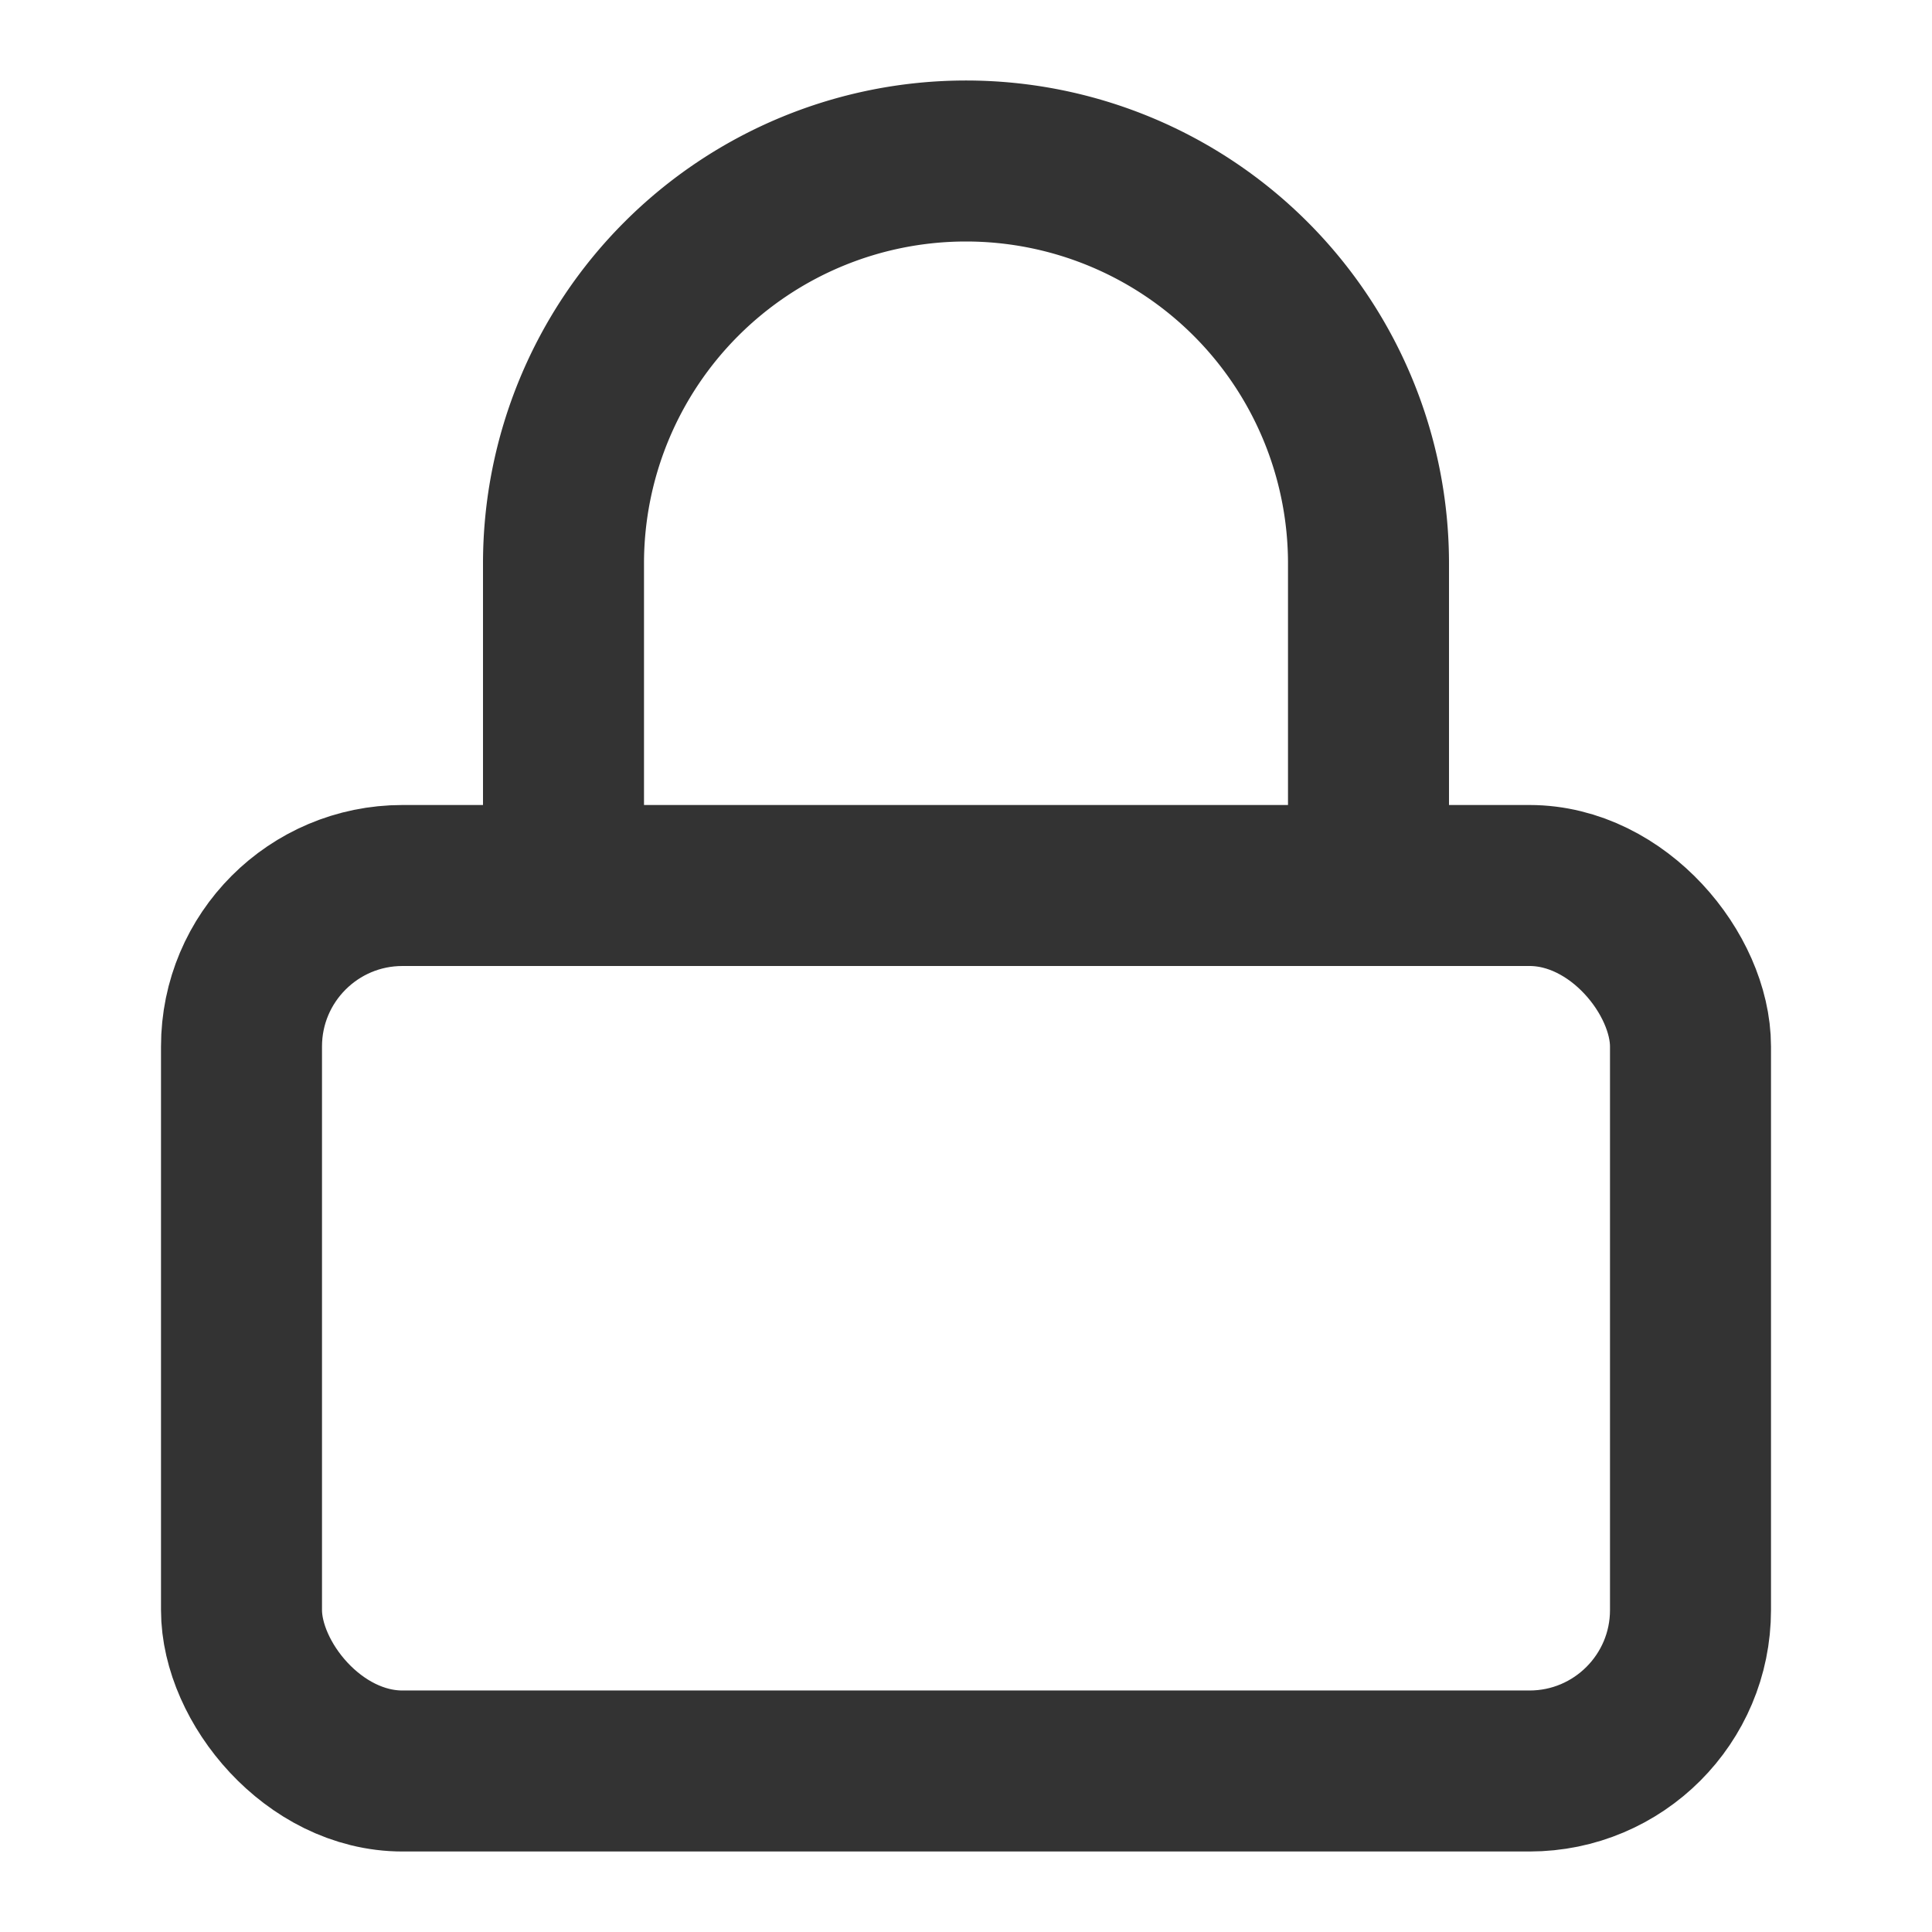 <svg
        xmlns="http://www.w3.org/2000/svg"
        width="42"
        height="42"
        viewBox="0 0 24 24"
        fill="none"
        stroke="#333"
        stroke-width="2"
        stroke-linecap="round"
        stroke-linejoin="bevel"
      >
        <rect
          x="3"
          y="11"
          width="18"
          height="11"
          rx="2"
          ry="2"
        ></rect>
        <path d="M7 11V7a5 5 0 0 1 10 0v4"></path>
      </svg>
